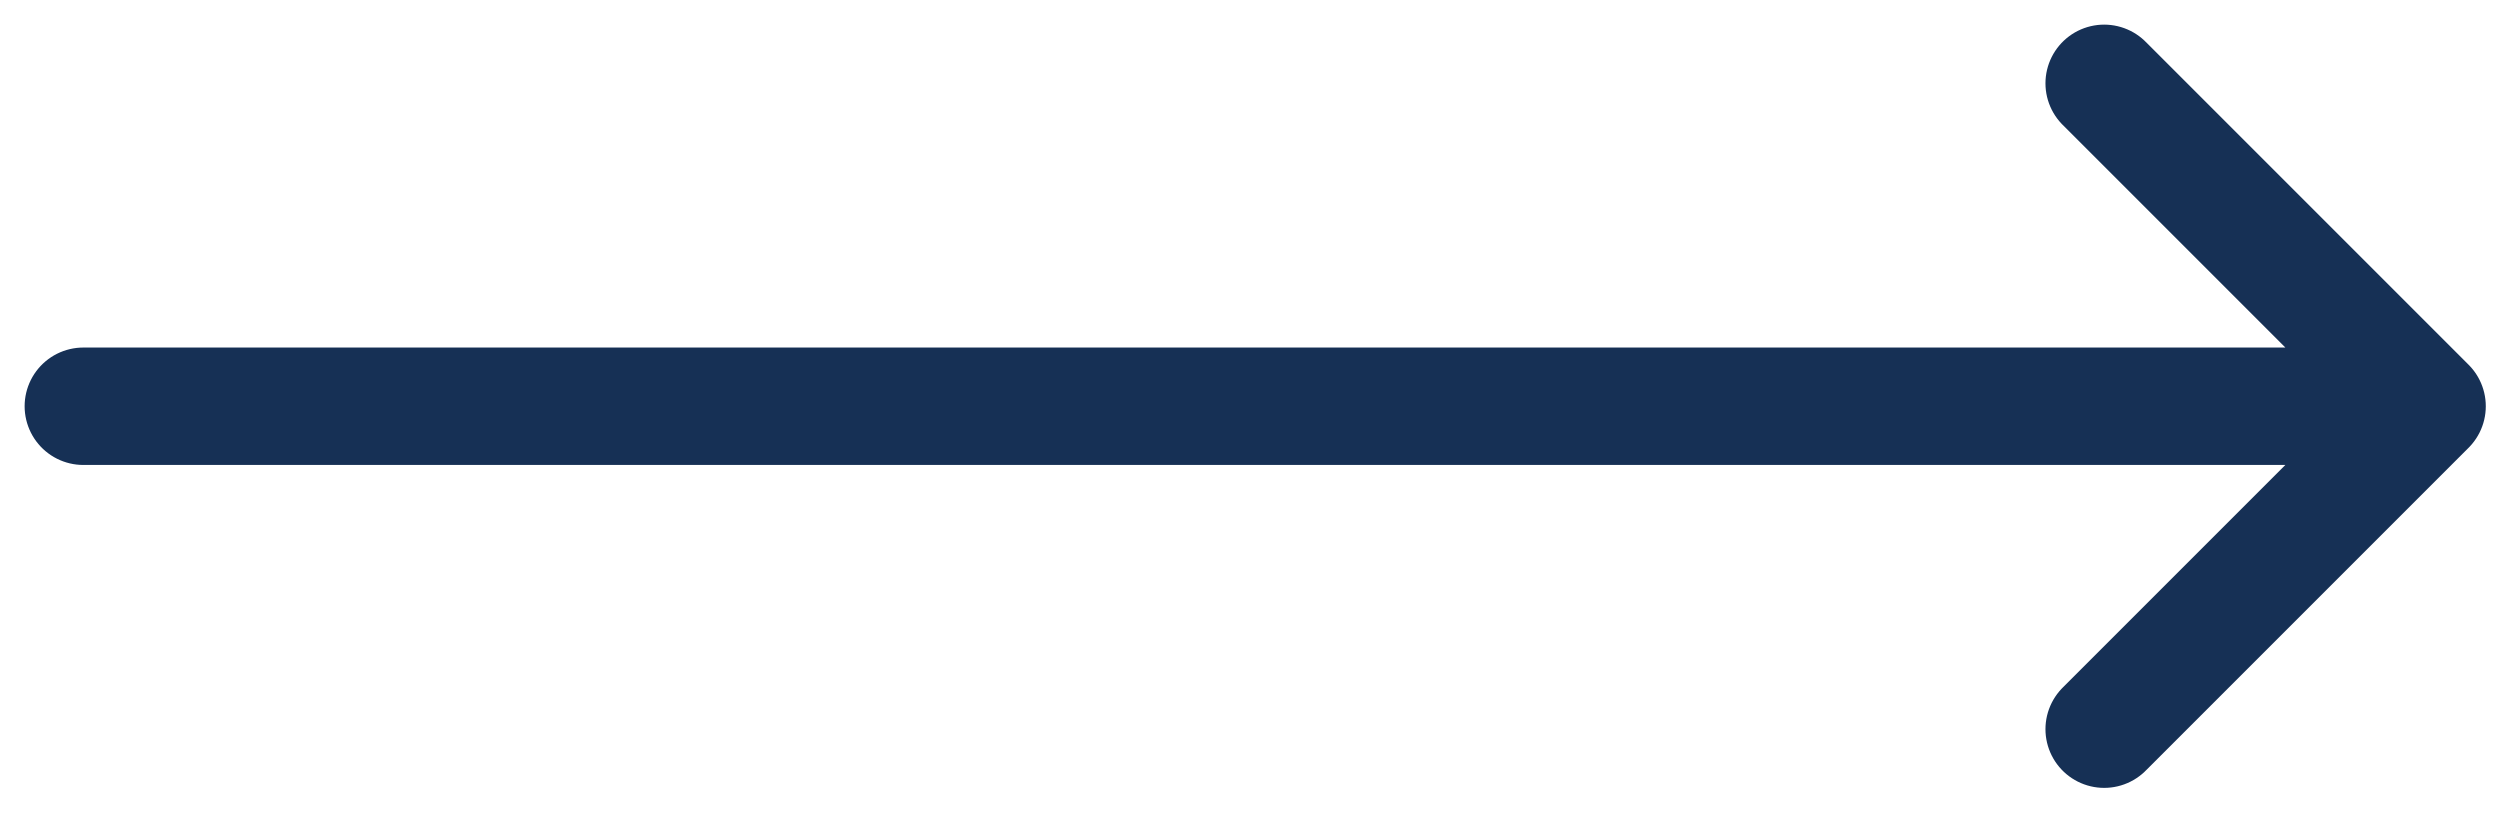 <svg width="30" height="10" viewBox="0 0 30 10" fill="none" xmlns="http://www.w3.org/2000/svg">
<g clip-path="url(#clip0_247_6330)">
<path d="M29.125 4.875H1M29.125 4.875L25.25 1M29.125 4.875L25.25 8.75" stroke="#163055" stroke-width="1.409" stroke-linecap="round" stroke-linejoin="round"/>
</g>
<defs>
<clipPath id="clip0_247_6330">
<rect width="30" height="10" fill="white"/>
</clipPath>
</defs>
</svg>
